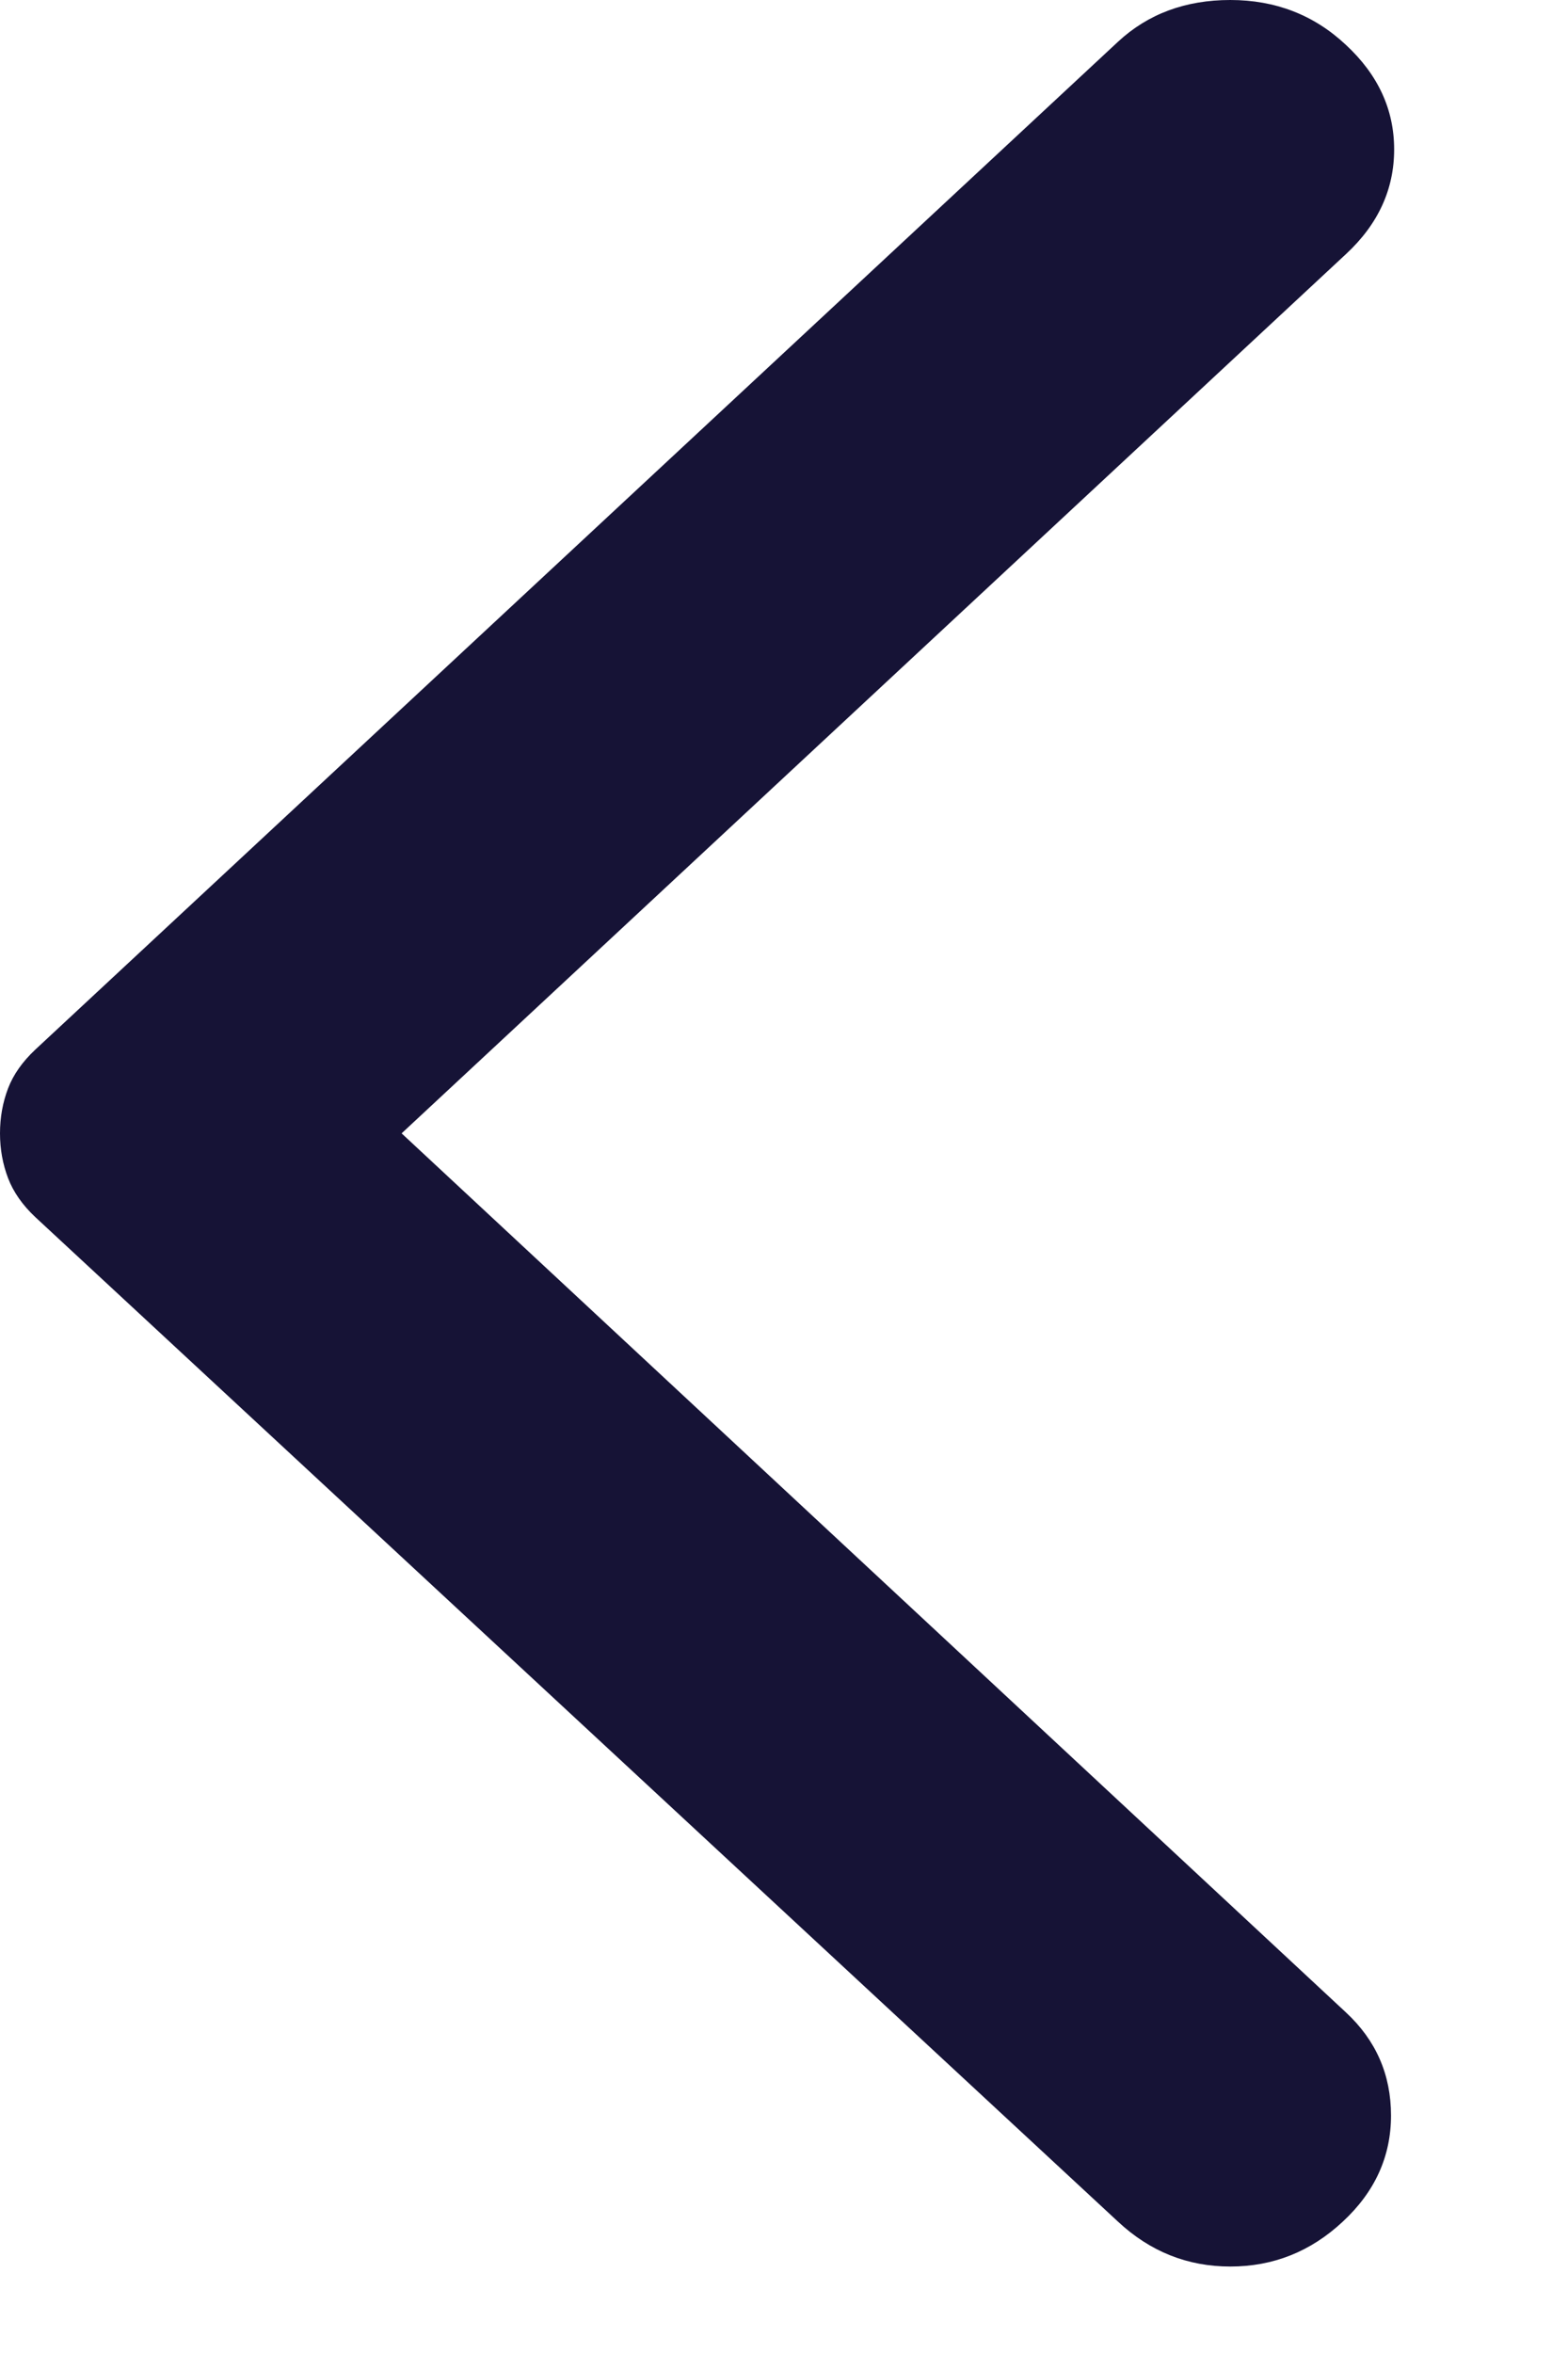 <svg width="8" height="12" viewBox="0 0 8 12" fill="none" xmlns="http://www.w3.org/2000/svg">
<path d="M5.704 11.33L0.18 6.207C0.115 6.146 0.068 6.079 0.041 6.008C0.014 5.937 -1.02474e-06 5.861 -1.01052e-06 5.78C-9.96303e-07 5.698 0.014 5.622 0.041 5.551C0.068 5.48 0.115 5.414 0.18 5.353L5.704 0.213C5.857 0.071 6.048 1.05745e-06 6.277 1.09757e-06C6.507 1.13769e-06 6.704 0.076 6.867 0.229C7.031 0.381 7.113 0.559 7.113 0.762C7.113 0.966 7.031 1.144 6.867 1.296L2.049 5.78L6.867 10.263C7.02 10.405 7.097 10.58 7.097 10.789C7.097 10.997 7.015 11.178 6.851 11.33C6.687 11.483 6.496 11.559 6.277 11.559C6.059 11.559 5.868 11.483 5.704 11.33Z" fill="#161336"/>
</svg>
